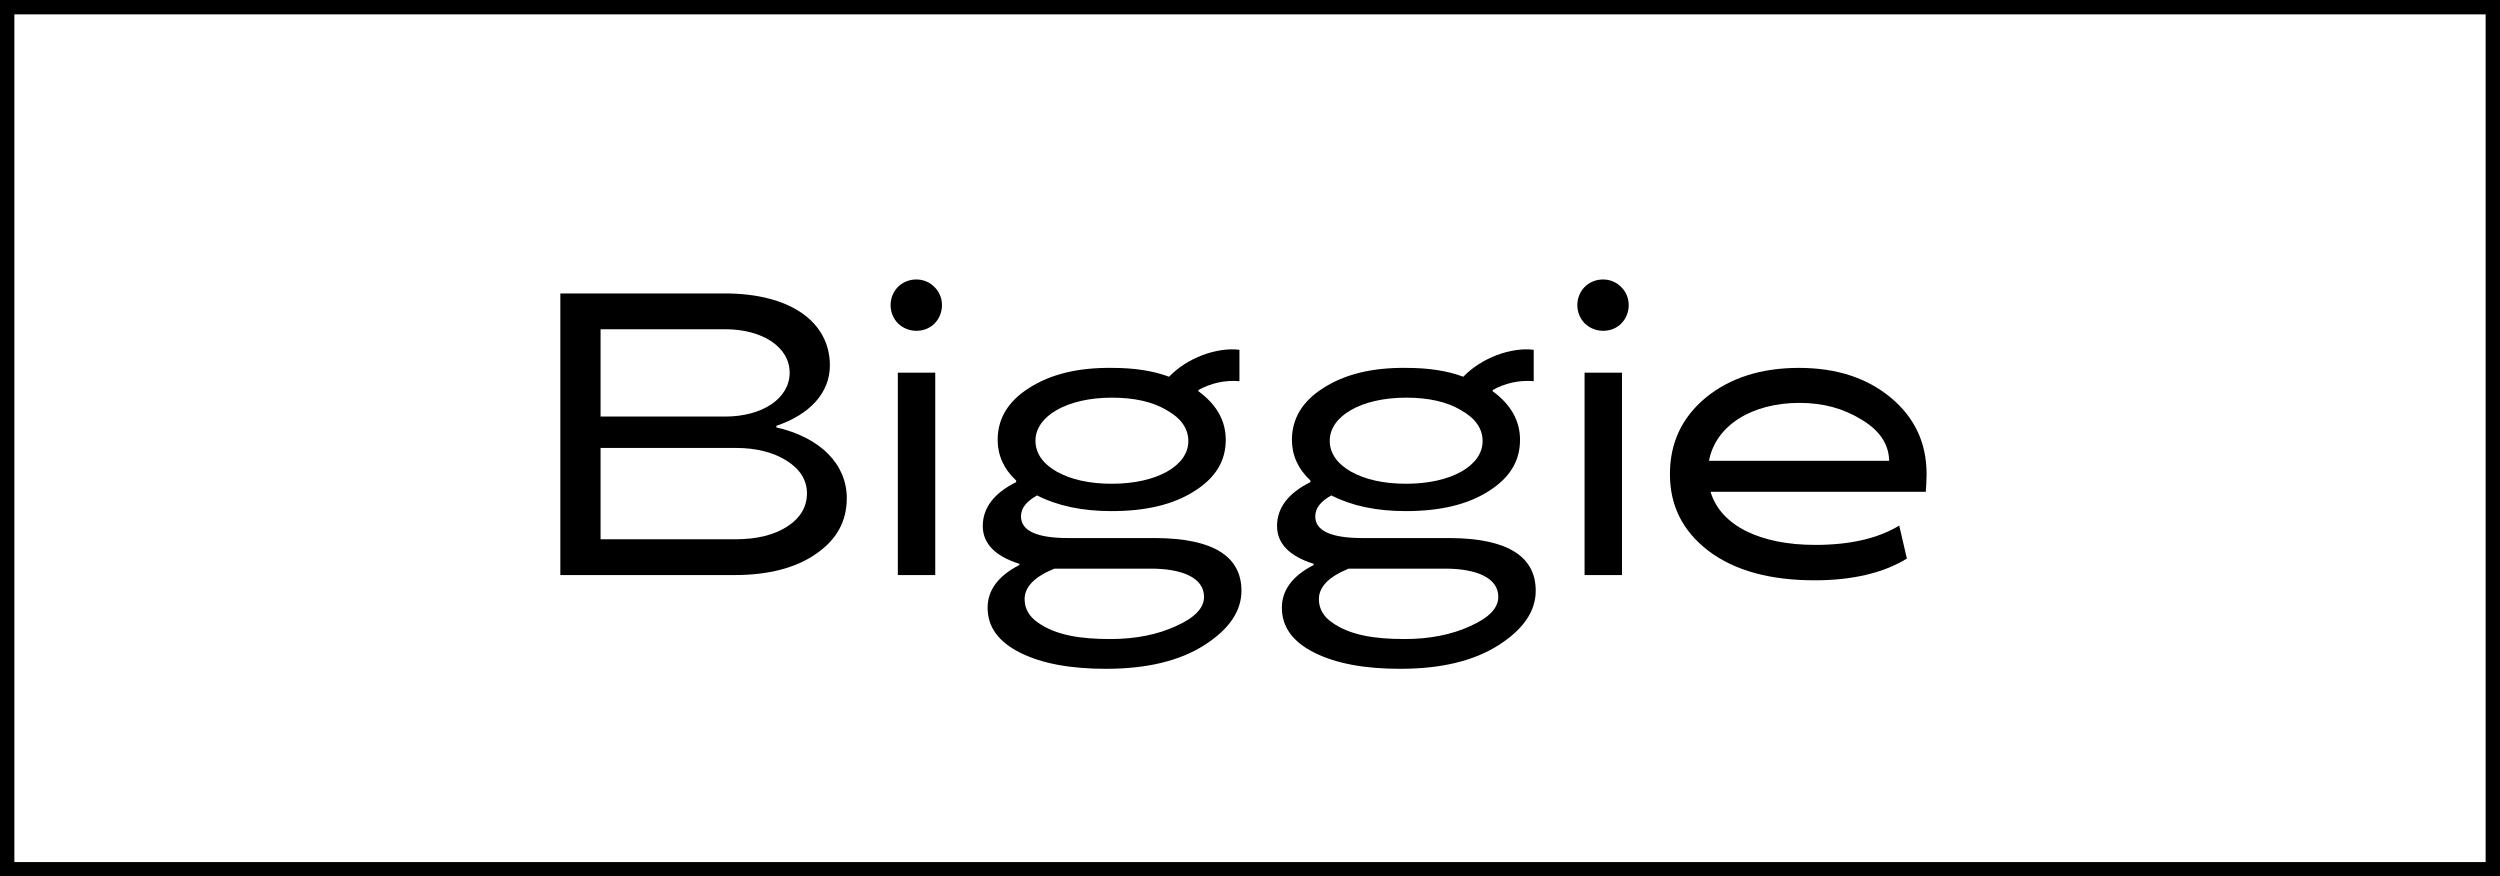 <svg xmlns="http://www.w3.org/2000/svg" width="174" height="61" viewBox="0 0 174 61" fill="none"><rect x="0.5" y="0.5" width="173" height="60" stroke="#F0F0F0" style="stroke:#F0F0F0;stroke:color(display-p3 0.942 0.942 0.942);stroke-opacity:1;"></rect><path d="M125.215 25.605C127.819 25.605 129.947 26.305 131.599 27.677C133.251 29.049 134.091 30.814 134.091 32.998C134.091 33.417 134.063 33.837 134.035 34.23H119.055C119.755 36.581 122.499 37.925 126.335 37.925C128.771 37.925 130.703 37.477 132.187 36.581L132.719 38.877C131.067 39.886 128.911 40.389 126.307 40.389C123.199 40.389 120.735 39.718 118.915 38.346C117.123 36.974 116.227 35.209 116.227 32.998C116.227 30.814 117.067 29.049 118.719 27.677C120.399 26.305 122.555 25.605 125.215 25.605ZM118.943 32.074H131.487C131.459 30.925 130.843 29.974 129.583 29.218C128.323 28.433 126.895 28.041 125.243 28.041C121.967 28.041 119.419 29.581 118.943 32.074Z" fill="black" style="fill:black;fill-opacity:1;"></path><path d="M112.89 40.024H110.286V25.94H112.89V40.024ZM110.286 19.976C110.986 19.276 112.162 19.276 112.834 19.976C113.534 20.648 113.534 21.824 112.834 22.524C112.162 23.196 110.986 23.196 110.286 22.496C109.614 21.796 109.614 20.676 110.286 19.976Z" fill="black" style="fill:black;fill-opacity:1;"></path><path d="M94.846 37.449H100.95C104.898 37.477 106.886 38.709 106.886 41.117C106.886 42.545 106.018 43.805 104.31 44.897C102.602 45.989 100.334 46.549 97.45 46.549C94.986 46.549 92.998 46.185 91.486 45.429C89.974 44.673 89.218 43.637 89.218 42.293C89.218 41.089 89.946 40.081 91.43 39.325V39.241C89.722 38.709 88.882 37.813 88.882 36.609C88.882 35.349 89.666 34.313 91.206 33.557V33.445C90.338 32.633 89.918 31.681 89.918 30.617C89.918 29.133 90.646 27.929 92.102 27.005C93.586 26.053 95.49 25.577 97.87 25.605C99.41 25.605 100.726 25.801 101.846 26.221C103.106 24.905 105.178 24.149 106.746 24.345V26.529C105.71 26.445 104.758 26.669 103.89 27.145V27.229C105.15 28.153 105.794 29.273 105.794 30.617C105.794 32.101 105.066 33.277 103.582 34.201C102.126 35.125 100.222 35.573 97.842 35.573C95.798 35.573 94.09 35.209 92.662 34.481C91.906 34.901 91.542 35.377 91.542 35.937C91.542 36.945 92.634 37.449 94.846 37.449ZM97.758 44.477C99.522 44.477 101.034 44.169 102.322 43.581C103.638 42.993 104.282 42.321 104.282 41.537C104.282 40.193 102.714 39.577 100.586 39.577H93.866C92.494 40.137 91.794 40.837 91.794 41.705C91.794 42.349 92.102 42.909 92.718 43.329C93.978 44.225 95.714 44.477 97.758 44.477ZM97.87 27.677C94.734 27.677 92.55 28.965 92.55 30.673C92.55 31.541 93.054 32.269 94.034 32.829C95.042 33.389 96.33 33.669 97.87 33.669C101.006 33.669 103.19 32.409 103.19 30.701C103.19 29.833 102.686 29.105 101.678 28.545C100.698 27.957 99.41 27.677 97.87 27.677Z" fill="black" style="fill:black;fill-opacity:1;"></path><path d="M74.365 37.449H80.469C84.417 37.477 86.405 38.709 86.405 41.117C86.405 42.545 85.537 43.805 83.829 44.897C82.121 45.989 79.853 46.549 76.969 46.549C74.505 46.549 72.517 46.185 71.005 45.429C69.493 44.673 68.737 43.637 68.737 42.293C68.737 41.089 69.465 40.081 70.949 39.325V39.241C69.241 38.709 68.401 37.813 68.401 36.609C68.401 35.349 69.185 34.313 70.725 33.557V33.445C69.857 32.633 69.437 31.681 69.437 30.617C69.437 29.133 70.165 27.929 71.621 27.005C73.105 26.053 75.009 25.577 77.389 25.605C78.929 25.605 80.245 25.801 81.365 26.221C82.625 24.905 84.697 24.149 86.265 24.345V26.529C85.229 26.445 84.277 26.669 83.409 27.145V27.229C84.669 28.153 85.313 29.273 85.313 30.617C85.313 32.101 84.585 33.277 83.101 34.201C81.645 35.125 79.741 35.573 77.361 35.573C75.317 35.573 73.609 35.209 72.181 34.481C71.425 34.901 71.061 35.377 71.061 35.937C71.061 36.945 72.153 37.449 74.365 37.449ZM77.277 44.477C79.041 44.477 80.553 44.169 81.841 43.581C83.157 42.993 83.801 42.321 83.801 41.537C83.801 40.193 82.233 39.577 80.105 39.577H73.385C72.013 40.137 71.313 40.837 71.313 41.705C71.313 42.349 71.621 42.909 72.237 43.329C73.497 44.225 75.233 44.477 77.277 44.477ZM77.389 27.677C74.253 27.677 72.069 28.965 72.069 30.673C72.069 31.541 72.573 32.269 73.553 32.829C74.561 33.389 75.849 33.669 77.389 33.669C80.525 33.669 82.709 32.409 82.709 30.701C82.709 29.833 82.205 29.105 81.197 28.545C80.217 27.957 78.929 27.677 77.389 27.677Z" fill="black" style="fill:black;fill-opacity:1;"></path><path d="M65.093 40.024H62.489V25.94H65.093V40.024ZM62.489 19.976C63.189 19.276 64.365 19.276 65.037 19.976C65.737 20.648 65.737 21.824 65.037 22.524C64.365 23.196 63.189 23.196 62.489 22.496C61.817 21.796 61.817 20.676 62.489 19.976Z" fill="black" style="fill:black;fill-opacity:1;"></path><path d="M54.036 29.636V29.748C57.088 30.448 58.936 32.296 58.936 34.676C58.936 36.272 58.236 37.56 56.808 38.54C55.408 39.52 53.504 40.024 51.124 40.024H39V20.424H50.452C55.016 20.424 57.76 22.412 57.76 25.436C57.76 27.34 56.36 28.852 54.036 29.636ZM41.8 37.532H51.208C52.636 37.532 53.84 37.252 54.764 36.664C55.688 36.076 56.164 35.292 56.164 34.34C56.164 33.416 55.688 32.66 54.764 32.072C53.84 31.484 52.636 31.176 51.208 31.176H41.8V37.532ZM50.48 22.916H41.8V28.992H50.48C53.056 28.992 54.96 27.732 54.96 25.94C54.96 24.148 53.056 22.916 50.48 22.916Z" fill="black" style="fill:black;fill-opacity:1;"></path></svg>